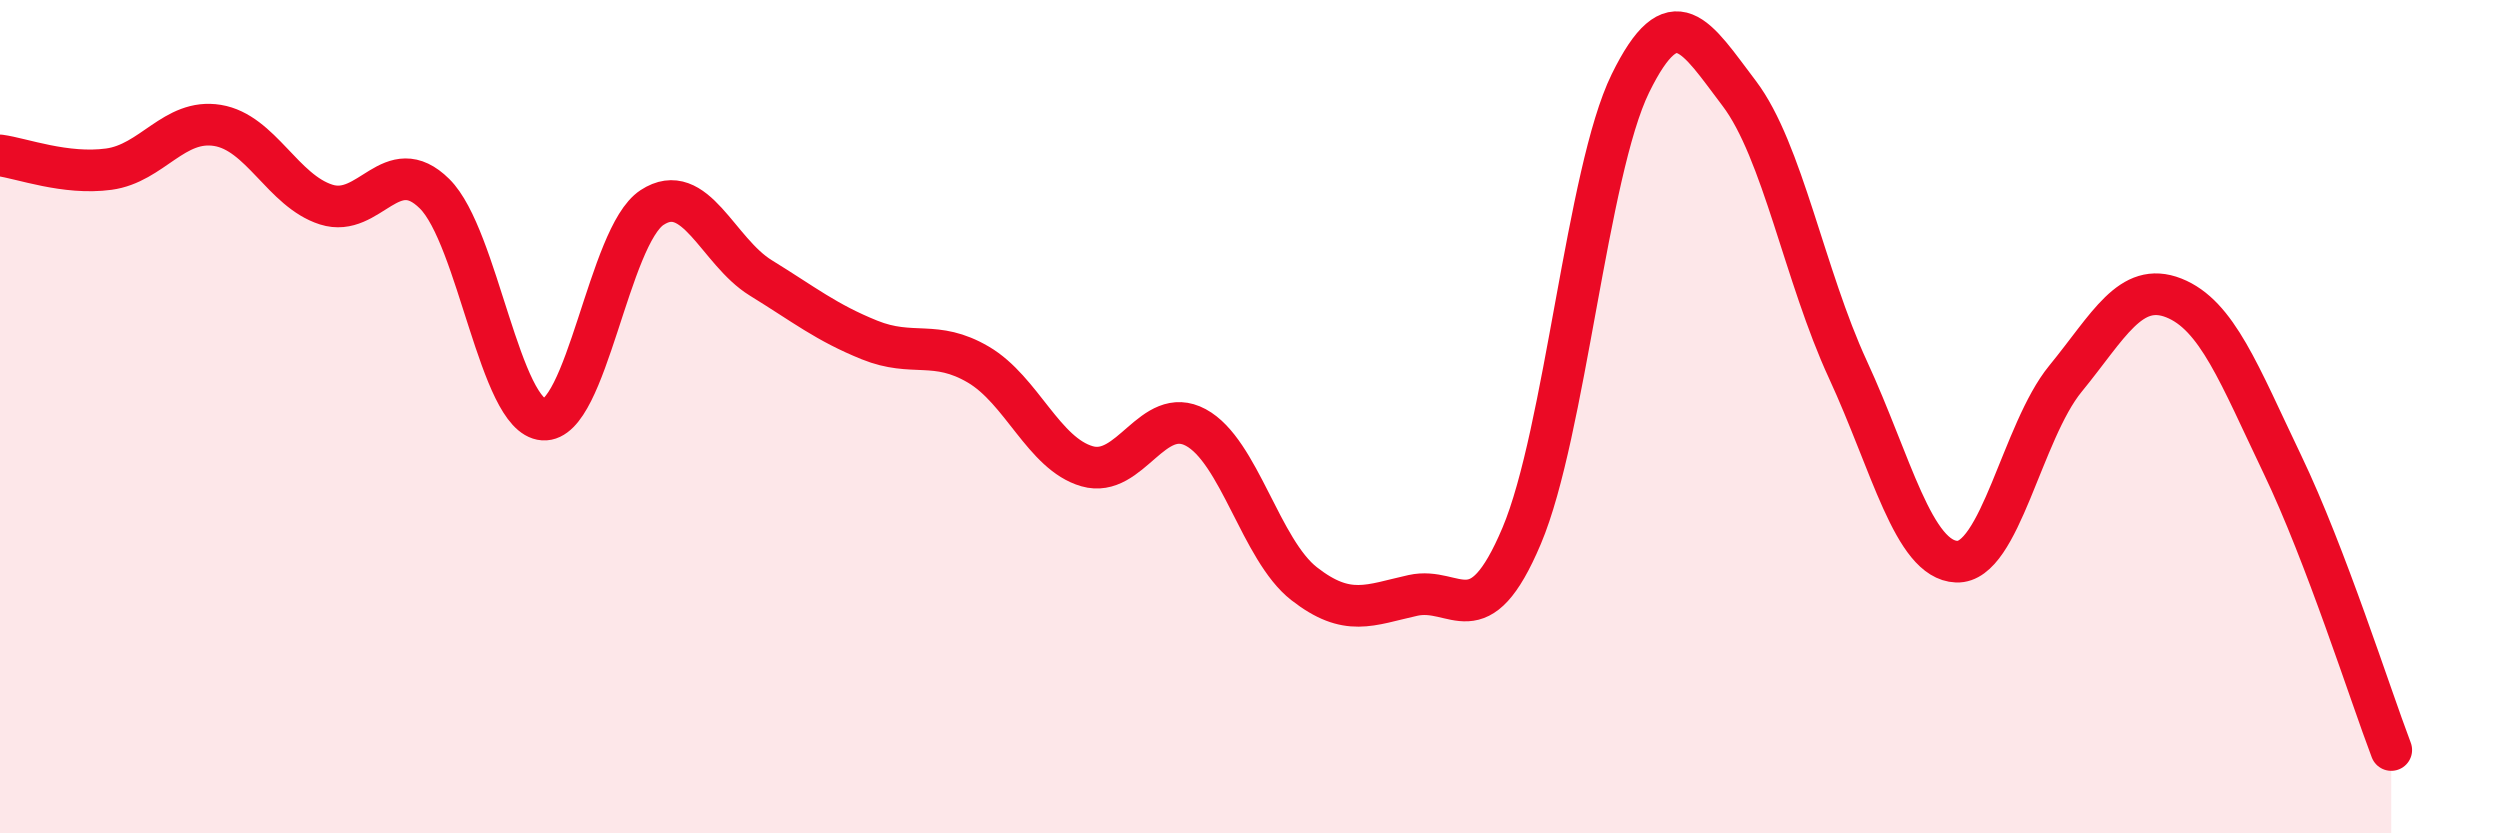 
    <svg width="60" height="20" viewBox="0 0 60 20" xmlns="http://www.w3.org/2000/svg">
      <path
        d="M 0,3.73 C 0.52,3.8 1.57,4.2 2.61,4.06 C 3.65,3.92 4.18,2.84 5.22,3.01 C 6.26,3.18 6.79,4.58 7.83,4.91 C 8.87,5.24 9.39,3.62 10.43,4.65 C 11.47,5.68 12,10 13.04,10.07 C 14.08,10.14 14.61,5.66 15.65,4.98 C 16.69,4.3 17.22,6.03 18.26,6.67 C 19.3,7.31 19.83,7.74 20.87,8.16 C 21.91,8.58 22.44,8.14 23.48,8.75 C 24.52,9.36 25.05,10.89 26.09,11.19 C 27.13,11.49 27.66,9.7 28.7,10.26 C 29.74,10.82 30.26,13.2 31.3,14.01 C 32.34,14.82 32.87,14.52 33.91,14.29 C 34.95,14.06 35.48,15.32 36.52,12.86 C 37.56,10.4 38.09,4.12 39.13,2 C 40.17,-0.12 40.7,0.87 41.74,2.24 C 42.78,3.61 43.31,6.62 44.35,8.87 C 45.39,11.12 45.92,13.44 46.96,13.48 C 48,13.52 48.53,10.36 49.57,9.09 C 50.61,7.82 51.13,6.74 52.17,7.15 C 53.21,7.56 53.74,8.98 54.78,11.15 C 55.82,13.32 56.87,16.63 57.39,18L57.39 20L0 20Z"
        fill="#EB0A25"
        opacity="0.1"
        stroke-linecap="round"
        stroke-linejoin="round"
      />
      <path
        d="M 0,3.73 C 0.52,3.8 1.57,4.2 2.61,4.06 C 3.65,3.92 4.18,2.84 5.22,3.01 C 6.26,3.18 6.79,4.58 7.83,4.91 C 8.87,5.24 9.39,3.62 10.43,4.65 C 11.47,5.68 12,10 13.04,10.07 C 14.08,10.14 14.61,5.66 15.65,4.98 C 16.69,4.3 17.22,6.03 18.26,6.67 C 19.3,7.31 19.83,7.74 20.87,8.16 C 21.91,8.58 22.44,8.14 23.48,8.75 C 24.52,9.36 25.05,10.89 26.09,11.19 C 27.13,11.49 27.66,9.7 28.7,10.26 C 29.74,10.82 30.26,13.2 31.3,14.01 C 32.34,14.82 32.87,14.52 33.91,14.29 C 34.95,14.06 35.48,15.32 36.52,12.86 C 37.56,10.4 38.09,4.12 39.13,2 C 40.17,-0.12 40.7,0.87 41.74,2.24 C 42.78,3.61 43.31,6.62 44.35,8.87 C 45.39,11.12 45.92,13.44 46.96,13.48 C 48,13.52 48.53,10.36 49.57,9.09 C 50.61,7.82 51.13,6.74 52.17,7.15 C 53.21,7.56 53.74,8.98 54.78,11.15 C 55.82,13.32 56.87,16.63 57.39,18"
        stroke="#EB0A25"
        stroke-width="1"
        fill="none"
        stroke-linecap="round"
        stroke-linejoin="round"
      />
    </svg>
  